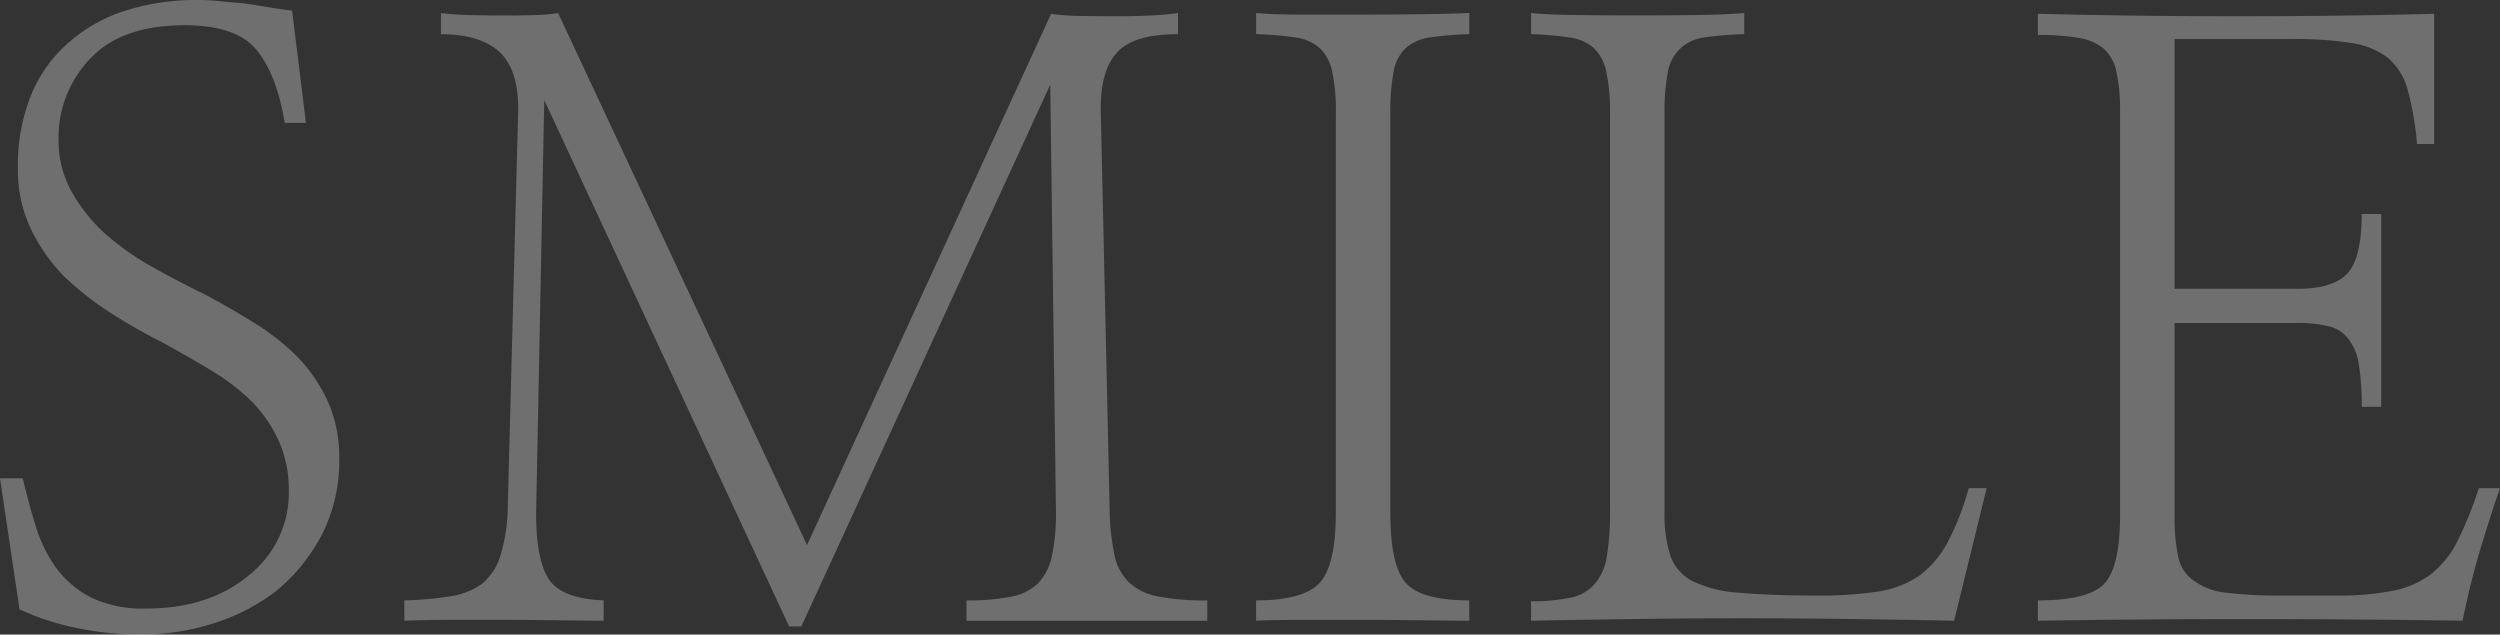 <svg xmlns="http://www.w3.org/2000/svg" width="381.124" height="96.738" viewBox="0 0 381.124 96.738">
  <rect x="0" y="0" width="381.124" height="96.738" fill="#333333" stroke="none"/>
  <path id="smile" d="M6.449-22.7H9.922q.868,3.721,1.984,7.317a21.486,21.486,0,0,0,3.1,6.325A15.3,15.3,0,0,0,20.34-4.527a18.317,18.317,0,0,0,8.434,1.674q9.55,0,15.627-5.085a15.97,15.97,0,0,0,6.077-12.774,18.231,18.231,0,0,0-1.612-7.875A21.317,21.317,0,0,0,44.648-34.6a34.958,34.958,0,0,0-6.263-4.713q-3.535-2.108-7.379-4.217A82.315,82.315,0,0,1,23.192-48a46.678,46.678,0,0,1-7.069-5.581A27.452,27.452,0,0,1,11.1-60.833a20.918,20.918,0,0,1-1.922-9.116,28.39,28.39,0,0,1,2.108-11.41A21.117,21.117,0,0,1,17.115-89.3,24.026,24.026,0,0,1,25.8-94.072a35.576,35.576,0,0,1,10.666-1.55,33.759,33.759,0,0,1,3.6.186q1.736.186,3.473.31,1.736.248,3.535.558t3.907.558l2.108,17.115H49.857q-1.24-7.441-4.341-11.162T34.6-91.777q-9.674,0-14.449,5.147a17.356,17.356,0,0,0-4.775,12.216,16.057,16.057,0,0,0,1.984,8,25.833,25.833,0,0,0,5.085,6.387,41.566,41.566,0,0,0,7.193,5.085Q33.61-52.71,37.7-50.726q3.969,2.108,7.627,4.4a36.836,36.836,0,0,1,6.511,5.147,24.42,24.42,0,0,1,4.589,6.759,20.444,20.444,0,0,1,1.736,8.62A24.637,24.637,0,0,1,55.5-14.077a27.684,27.684,0,0,1-6.883,8.5A30.686,30.686,0,0,1,38.881-.558,36.43,36.43,0,0,1,28.029,1.116a48.343,48.343,0,0,1-9.86-.992A39.435,39.435,0,0,1,9.426-2.729ZM129.48-12.526l37.207-80.987a31.187,31.187,0,0,0,4.155.31q2.666.062,5.519.062,2.977,0,5.581-.124a36.957,36.957,0,0,0,4.093-.372v3.225q-6.7,0-9.24,2.729t-2.542,8.558l1.364,61.392a35.34,35.34,0,0,0,.744,6.759,7.921,7.921,0,0,0,2.232,4.155,8.566,8.566,0,0,0,4.341,2.108,36.986,36.986,0,0,0,7.565.62v3.1H153.789v-3.1a33.88,33.88,0,0,0,6.759-.558A8.047,8.047,0,0,0,164.7-6.7a8.426,8.426,0,0,0,2.108-4.155,31.291,31.291,0,0,0,.62-6.883l-.868-64.988L128.612-.124h-1.86L89.421-80.367l-1.24,63q0,7.193,1.984,10.108t8.31,3.163v3.1q-2.977,0-6.945-.062t-8.186-.062H75.158q-3.969,0-7.069.124v-3.1a51.866,51.866,0,0,0,7.007-.62,11.122,11.122,0,0,0,4.775-1.86,8.941,8.941,0,0,0,2.791-4.093,25.988,25.988,0,0,0,1.178-7.069L85.452-79q0-6.2-2.977-8.806t-8.806-2.6v-3.225q1.984.248,4.527.31t5.023.062q2.48,0,4.713-.062a24.757,24.757,0,0,0,3.6-.31ZM210.1-78.383a28.552,28.552,0,0,0-.558-6.325,6.841,6.841,0,0,0-1.922-3.6,7.019,7.019,0,0,0-3.721-1.612,50.47,50.47,0,0,0-5.953-.5v-3.225q2.356.248,6.759.248h9.364q4.837,0,9.364-.062t7.007-.186v3.225a50.47,50.47,0,0,0-5.953.5,7.019,7.019,0,0,0-3.721,1.612,6.514,6.514,0,0,0-1.86,3.6,32.013,32.013,0,0,0-.5,6.325v60.9q0,8.186,2.418,10.79t9.612,2.6v3.1q-2.48,0-6.883-.062t-9.24-.062h-9.426q-4.465,0-6.945.124v-3.1q7.193,0,9.674-2.667t2.48-10.728ZM304.354-.992q-6.2-.124-14.7-.248t-17.425-.124q-9.054,0-17.611.124t-14.759.248V-3.969a27.136,27.136,0,0,0,6.077-.558,6.441,6.441,0,0,0,3.6-2.046,8.244,8.244,0,0,0,1.86-4.155,39.779,39.779,0,0,0,.5-7.007V-78.259a29.432,29.432,0,0,0-.558-6.387,6.885,6.885,0,0,0-1.922-3.659,7.019,7.019,0,0,0-3.721-1.612,49.671,49.671,0,0,0-5.829-.5v-3.225q2.232.248,6.7.31t9.3.062q4.837,0,9.364-.062t7.131-.31v3.225a51.311,51.311,0,0,0-6.077.5,6.536,6.536,0,0,0-3.721,1.736,6.513,6.513,0,0,0-1.86,3.6,32.015,32.015,0,0,0-.5,6.325v60.523a21.472,21.472,0,0,0,.868,6.759,6.9,6.9,0,0,0,3.349,3.907,18.755,18.755,0,0,0,7.131,1.8q4.651.434,12.092.434a57.11,57.11,0,0,0,9.178-.62,14.943,14.943,0,0,0,6.325-2.48,15.435,15.435,0,0,0,4.217-5.023,41.845,41.845,0,0,0,3.225-8.248h2.729Zm33.61-50.6h18.728q5.457,0,7.627-2.356T366.489-63h2.977V-33.61h-2.977a38.761,38.761,0,0,0-.434-6.449A8.244,8.244,0,0,0,364.5-43.9a5.336,5.336,0,0,0-3.039-1.984,20.081,20.081,0,0,0-4.9-.5h-18.6v29.27a29.432,29.432,0,0,0,.558,6.387,5.752,5.752,0,0,0,2.418,3.659,10.057,10.057,0,0,0,4.9,1.8,63.033,63.033,0,0,0,8.248.434h8.558a42.391,42.391,0,0,0,8.682-.744,13.981,13.981,0,0,0,5.829-2.6,14.875,14.875,0,0,0,3.969-5.023,59.018,59.018,0,0,0,3.225-8h3.225q-.868,2.48-1.674,5.023t-1.55,5.023q-.744,2.6-1.364,5.147T381.868-.992Q365.621-1.24,349-1.24t-31.874.248v-3.1q7.813,0,10.17-2.6t2.356-10.418V-78.507a27.838,27.838,0,0,0-.558-6.2,6.441,6.441,0,0,0-2.046-3.6,8.174,8.174,0,0,0-3.783-1.55,35.768,35.768,0,0,0-6.139-.434v-3.225q14.883.372,30.634.372t29.766-.372V-73.67h-2.6a45.923,45.923,0,0,0-1.426-8.248,9.674,9.674,0,0,0-3.039-4.9A11.833,11.833,0,0,0,365-89.049a53.387,53.387,0,0,0-9.054-.62H337.964Z" transform="translate(-6.449 95.622)" fill="#fff" opacity="0.295"/>
</svg>
